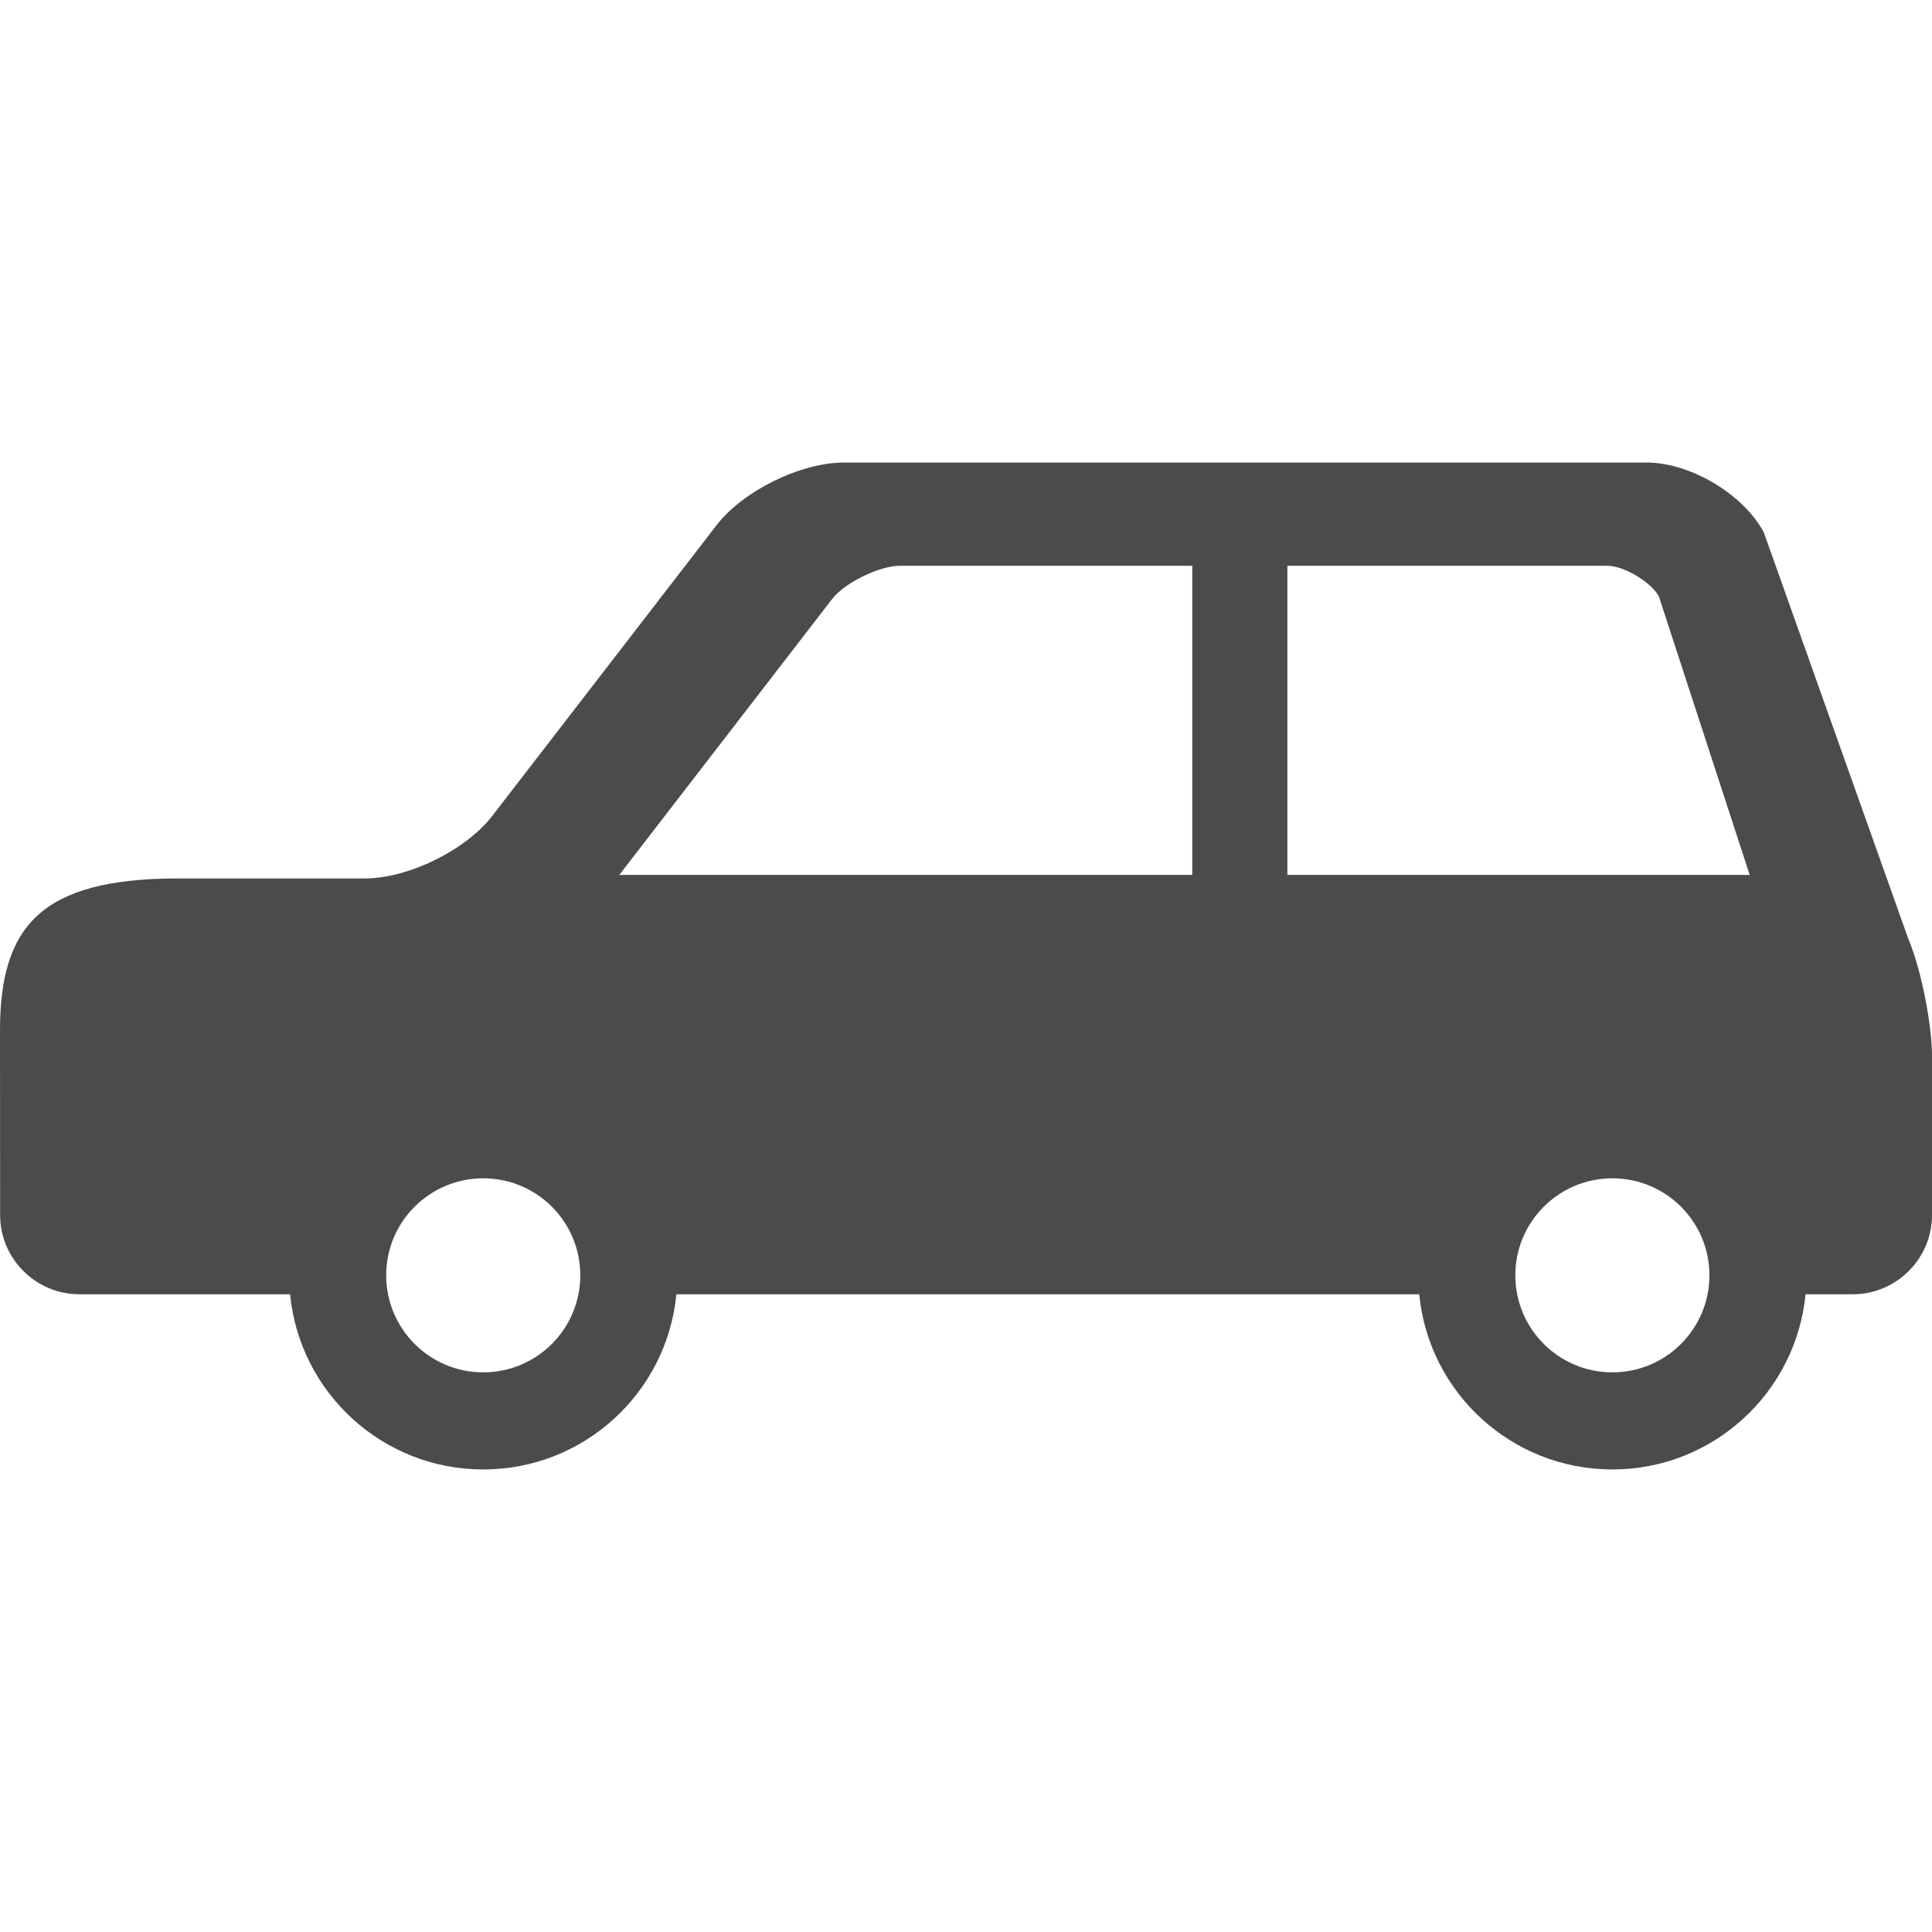 <!--?xml version="1.0" encoding="utf-8"?-->
<!-- Generator: Adobe Illustrator 15.1.0, SVG Export Plug-In . SVG Version: 6.00 Build 0)  -->

<svg version="1.1" id="_x32_" xmlns="http://www.w3.org/2000/svg" xmlns:xlink="http://www.w3.org/1999/xlink" x="0px" y="0px" width="512px" height="512px" viewBox="0 0 512 512" style="width: 256px; height: 256px; opacity: 1;" xml:space="preserve">
<style type="text/css">

	.st0{fill:#4B4B4B;}

</style>
<g>
	<path class="st0" d="M505.703,248.75l-38.297-107.719c-5.5-10.141-19.469-18.453-31.031-18.453H223.703
		c-11.547,0-26.766,7.484-33.828,16.625L130.5,216.172c-7.063,9.141-22.266,16.625-33.828,16.625H47.25
		C10.875,232.797,0,245.422,0,273.141l0.031,48.875c0,11.547,9.453,20.984,21,20.984h55.844
		c2.531,26.063,24.484,46.422,51.188,46.422c26.719,0,48.672-20.359,51.188-46.422h196.859
		c2.516,26.063,24.484,46.422,51.188,46.422s48.656-20.359,51.188-46.422H491c11.547,0,21-9.438,21-20.984c0,0,0-35.469,0-42.469
		S509.516,257.859,505.703,248.75z M128.063,363.688c-14.203,0-25.719-11.516-25.719-25.719s11.516-25.703,25.719-25.703
		c14.219,0,25.719,11.5,25.719,25.703S142.281,363.688,128.063,363.688z M315.969,231.859H164.125l56.406-73.125
		c3.297-4.281,12.516-8.797,17.906-8.797h77.531V231.859z M427.297,363.688c-14.203,0-25.719-11.516-25.719-25.719
		s11.516-25.703,25.719-25.703s25.719,11.5,25.719,25.703S441.5,363.688,427.297,363.688z M341.172,231.859v-81.922h84.766
		c4.406,0,11.578,4.266,13.688,8.141l24.063,73.781H341.172z"></path>
</g>
</svg>
